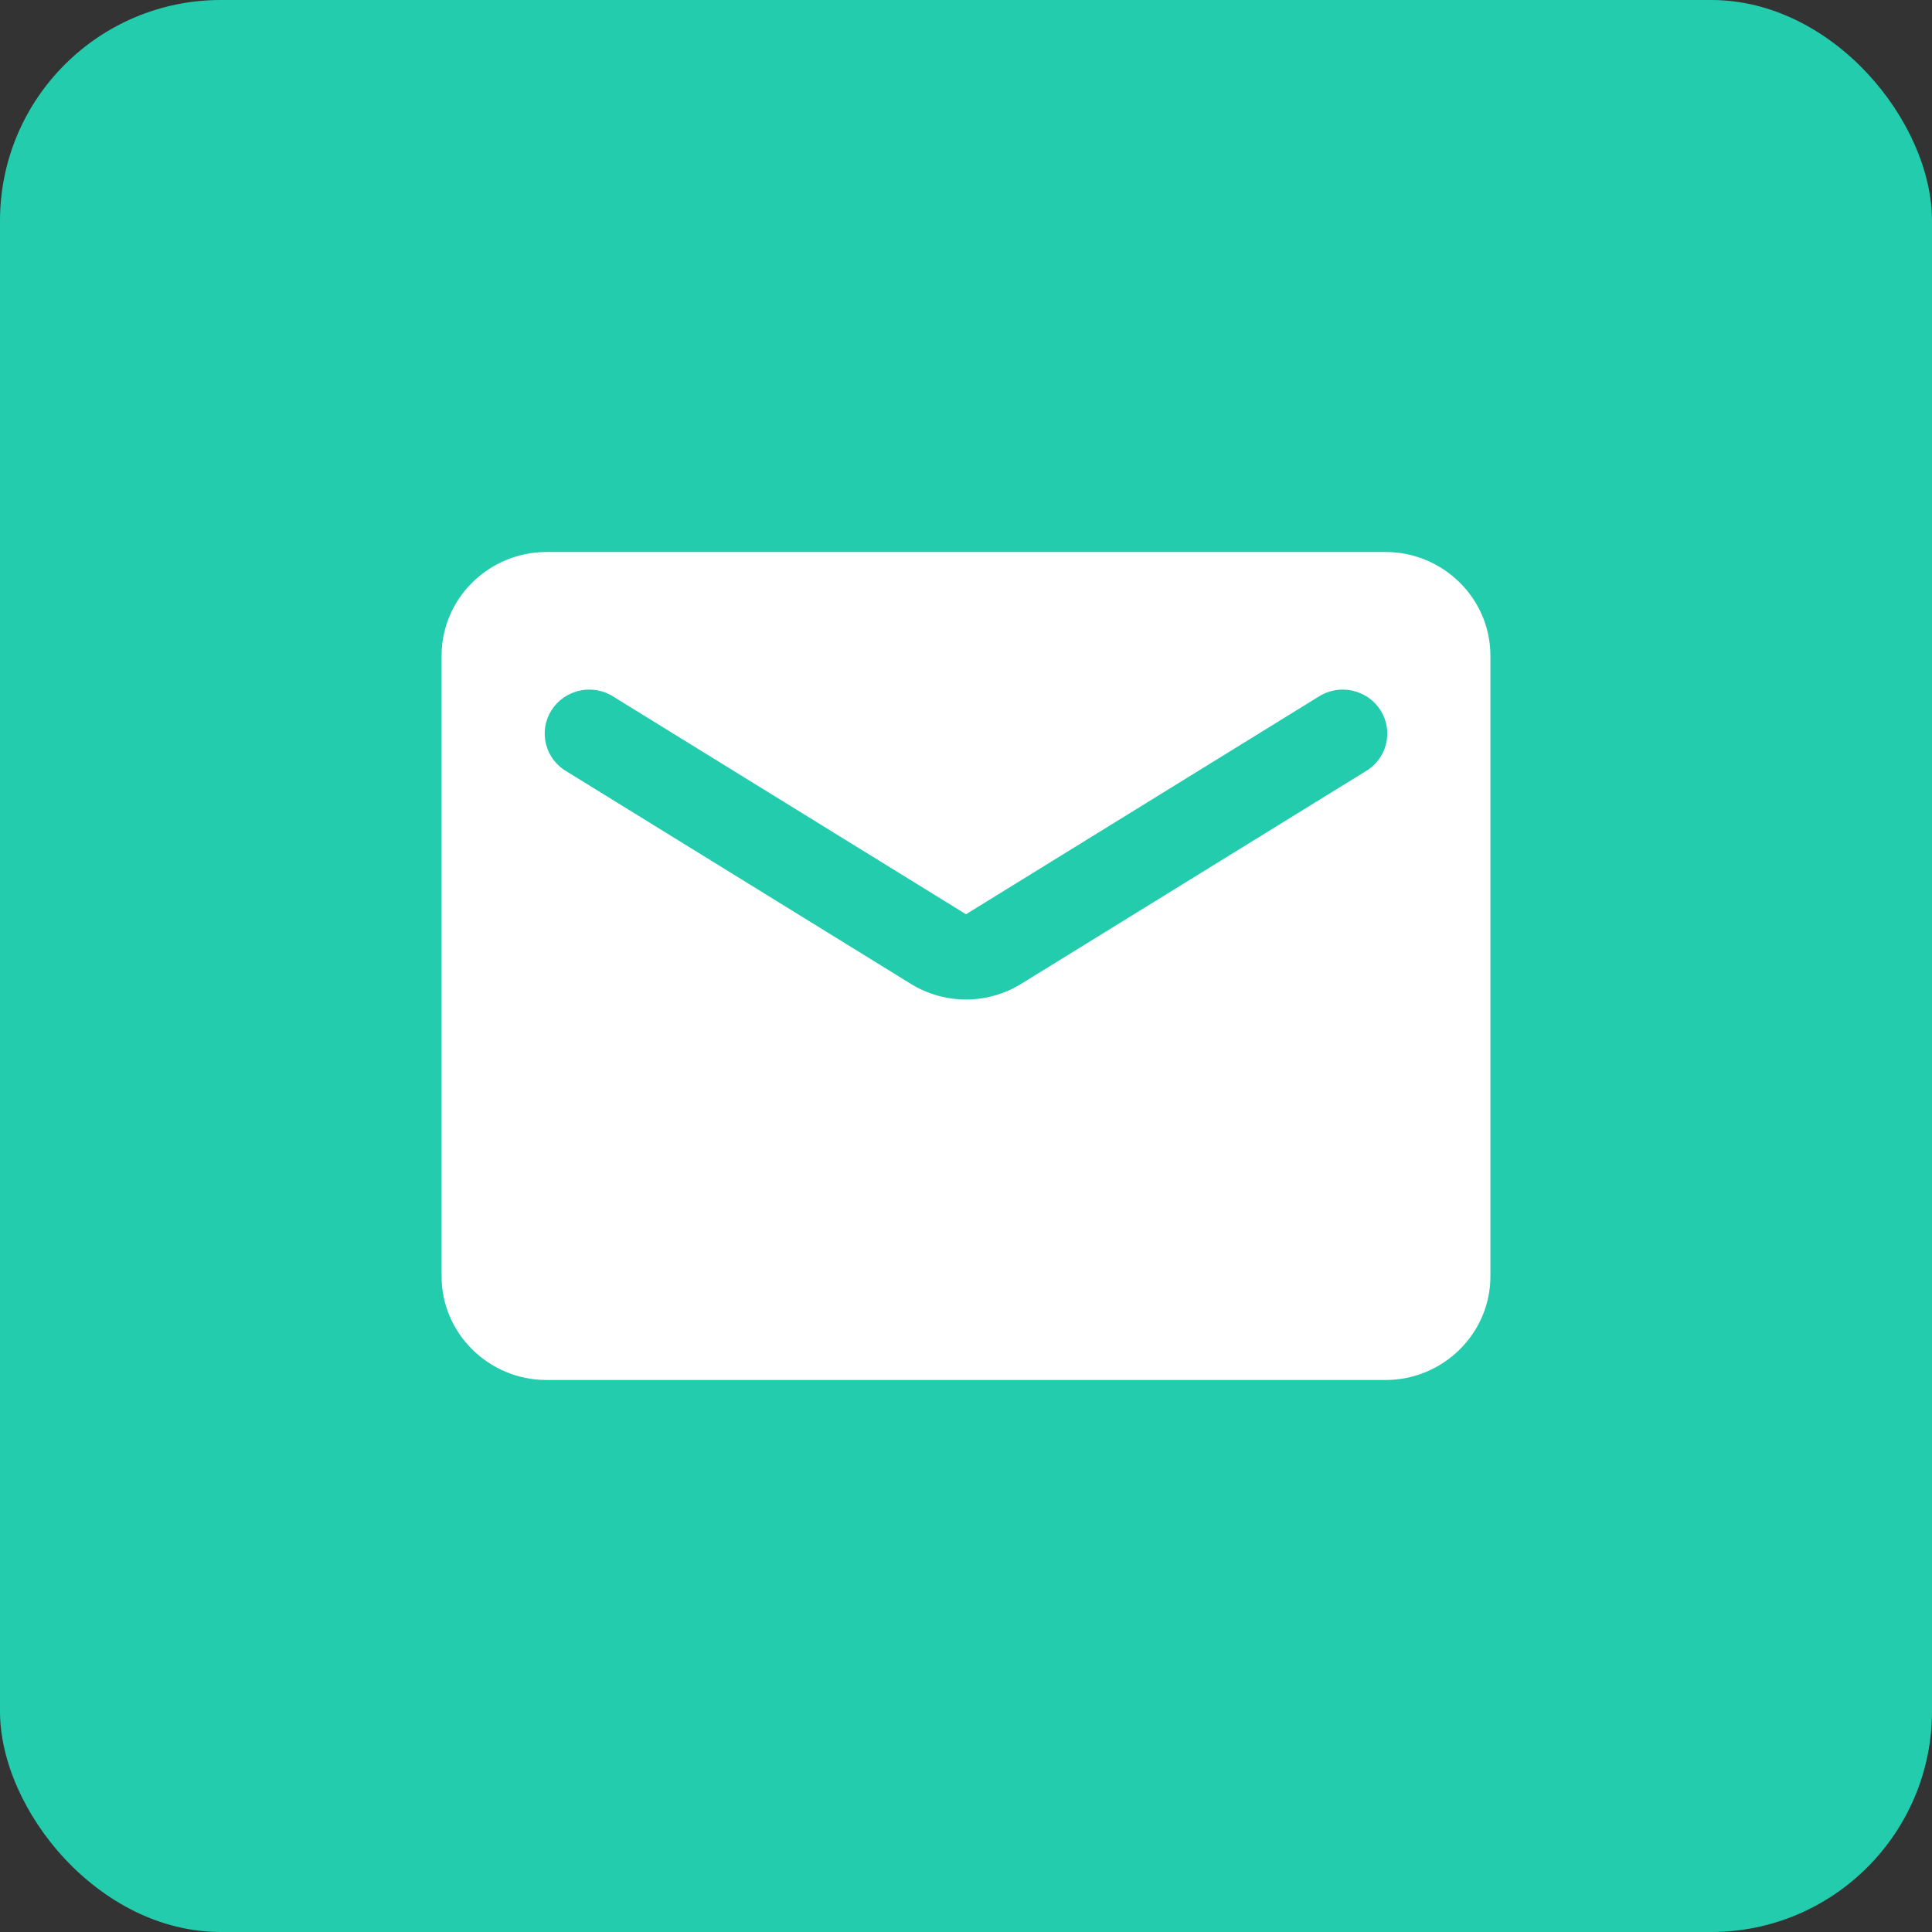 <svg width="70" height="70" viewBox="0 0 70 70" fill="none" xmlns="http://www.w3.org/2000/svg">
<rect x="0" y="0" width="70" height="70" fill="#333333" stroke="none"/>
<rect width="70" height="70" rx="8" fill="#23CCAD"/>
<path d="M50.2 20H19.8C17.71 20 16 21.688 16 23.75V46.25C16 48.312 17.71 50 19.8 50H50.2C52.29 50 54 48.312 54 46.25V23.75C54 21.688 52.29 20 50.2 20ZM49.44 27.969L37.014 35.638C35.779 36.406 34.221 36.406 32.986 35.638L20.56 27.969C20.369 27.863 20.203 27.721 20.07 27.55C19.936 27.379 19.84 27.183 19.786 26.974C19.732 26.765 19.721 26.547 19.755 26.334C19.788 26.121 19.865 25.917 19.981 25.734C20.097 25.552 20.249 25.394 20.428 25.271C20.608 25.148 20.811 25.062 21.024 25.018C21.238 24.974 21.459 24.974 21.673 25.017C21.887 25.061 22.09 25.146 22.27 25.269L35 33.125L47.73 25.269C47.91 25.146 48.113 25.061 48.327 25.017C48.541 24.974 48.761 24.974 48.975 25.018C49.189 25.062 49.392 25.148 49.572 25.271C49.751 25.394 49.903 25.552 50.019 25.734C50.135 25.917 50.212 26.121 50.245 26.334C50.279 26.547 50.268 26.765 50.214 26.974C50.16 27.183 50.063 27.379 49.93 27.55C49.797 27.721 49.63 27.863 49.44 27.969Z" fill="white"/>
</svg>
